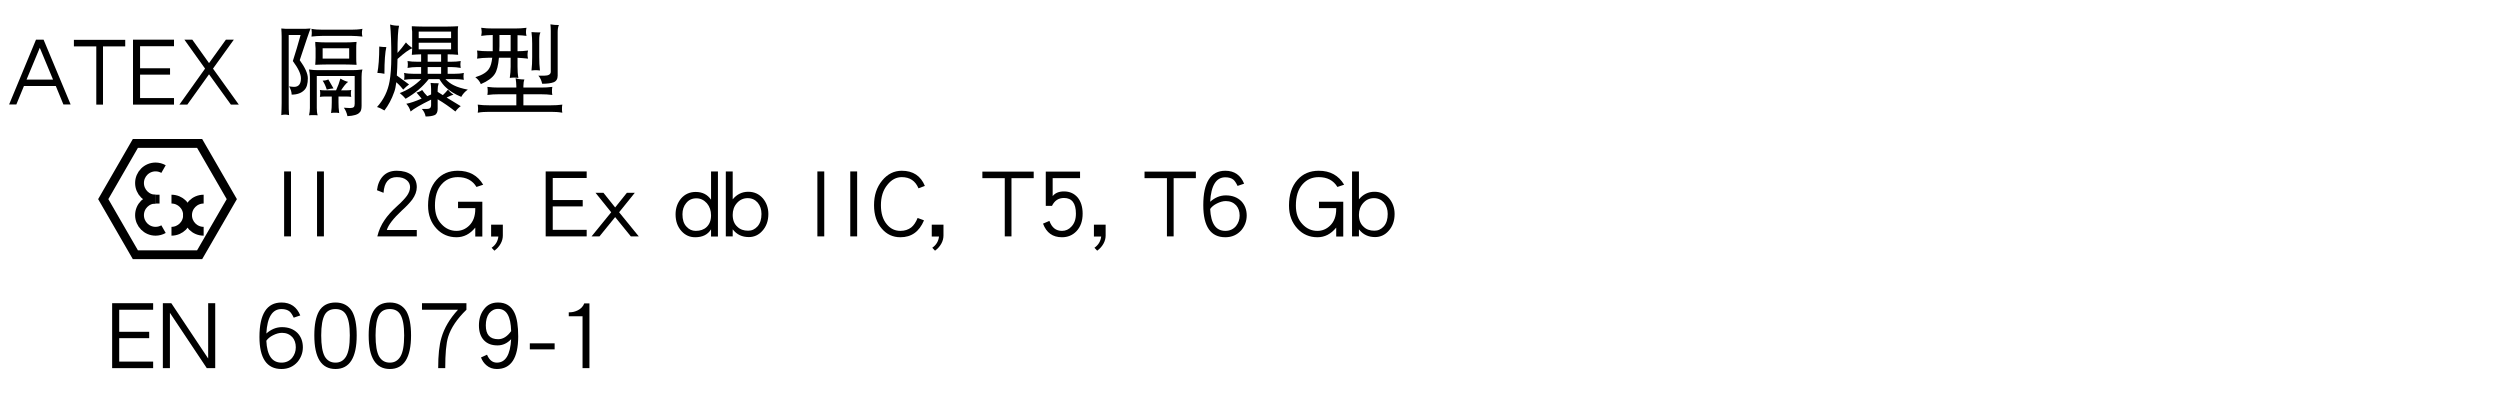 <?xml version="1.0" encoding="UTF-8"?>
<svg xmlns="http://www.w3.org/2000/svg" xmlns:xlink="http://www.w3.org/1999/xlink" width="226.76pt" height="36.85pt" viewBox="0 0 226.76 36.85" version="1.2">
<defs>
<g>
<symbol overflow="visible" id="glyph0-0">
<path style="stroke:none;" d=""/>
</symbol>
<symbol overflow="visible" id="glyph0-1">
<path style="stroke:none;" d="M 5.719 -0.094 L 3.266 -5.969 L 2.578 -5.969 L 0.141 -0.094 L 0.797 -0.094 L 1.484 -1.766 L 4.375 -1.766 L 5.062 -0.094 Z M 4.125 -2.344 L 1.719 -2.344 L 2.922 -5.234 Z M 4.125 -2.344 "/>
</symbol>
<symbol overflow="visible" id="glyph0-2">
<path style="stroke:none;" d="M 4.828 -5.359 L 4.828 -5.953 L 0.172 -5.953 L 0.172 -5.359 L 2.203 -5.359 L 2.203 -0.078 L 2.812 -0.078 L 2.812 -5.359 Z M 4.828 -5.359 "/>
</symbol>
<symbol overflow="visible" id="glyph0-3">
<path style="stroke:none;" d="M 4.25 -0.078 L 4.25 -0.672 L 1.172 -0.672 L 1.172 -2.797 L 3.891 -2.797 L 3.891 -3.375 L 1.172 -3.375 L 1.172 -5.375 L 4.25 -5.375 L 4.25 -5.969 L 0.531 -5.969 L 0.531 -0.078 Z M 4.25 -0.078 "/>
</symbol>
<symbol overflow="visible" id="glyph0-4">
<path style="stroke:none;" d="M 5.531 -0.078 L 3.188 -3.344 L 5.078 -5.969 L 4.359 -5.969 L 2.828 -3.844 L 1.312 -5.969 L 0.594 -5.969 L 2.469 -3.344 L 0.141 -0.078 L 0.859 -0.078 L 2.828 -2.828 L 4.812 -0.078 Z M 5.531 -0.078 "/>
</symbol>
<symbol overflow="visible" id="glyph0-5">
<path style="stroke:none;" d=""/>
</symbol>
<symbol overflow="visible" id="glyph0-6">
<path style="stroke:none;" d="M 0.734 -6.984 C 0.75 -6.734 0.766 -6.484 0.766 -6.25 L 0.766 -0.219 C 0.766 0.141 0.75 0.5 0.734 0.875 C 0.844 0.844 0.953 0.828 1.078 0.828 C 1.188 0.828 1.312 0.844 1.438 0.875 C 1.406 0.5 1.406 0.141 1.406 -0.219 L 1.406 -6.391 L 2.484 -6.391 C 2.25 -5.547 2.016 -4.75 1.781 -4.031 C 2.266 -3.375 2.516 -2.859 2.516 -2.469 C 2.516 -1.953 2.312 -1.688 1.891 -1.688 C 1.797 -1.688 1.656 -1.703 1.438 -1.734 C 1.594 -1.469 1.672 -1.219 1.672 -0.984 C 2.172 -0.984 2.562 -1.125 2.828 -1.406 C 3.047 -1.625 3.141 -1.984 3.141 -2.469 C 3.141 -2.891 2.891 -3.438 2.406 -4.109 C 2.953 -5.766 3.281 -6.734 3.391 -6.984 C 3.109 -6.953 2.812 -6.953 2.516 -6.953 L 1.469 -6.953 C 1.219 -6.953 0.984 -6.953 0.734 -6.984 Z M 3.469 -6.953 C 3.484 -6.828 3.5 -6.703 3.5 -6.594 C 3.5 -6.469 3.484 -6.359 3.469 -6.25 C 3.781 -6.281 4.109 -6.312 4.453 -6.312 L 7.109 -6.312 C 7.422 -6.312 7.766 -6.281 8.094 -6.25 C 8.062 -6.359 8.047 -6.469 8.047 -6.594 C 8.047 -6.703 8.062 -6.828 8.094 -6.953 C 7.766 -6.891 7.422 -6.875 7.109 -6.875 L 4.453 -6.875 C 4.109 -6.875 3.781 -6.891 3.469 -6.953 Z M 3.812 -5.766 C 3.812 -5.562 3.828 -5.375 3.844 -5.188 L 3.844 -4.344 C 3.844 -4.125 3.828 -3.906 3.812 -3.688 C 4.172 -3.703 4.531 -3.719 4.891 -3.719 L 6.469 -3.719 C 6.828 -3.719 7.203 -3.703 7.562 -3.688 C 7.531 -3.906 7.531 -4.125 7.531 -4.344 L 7.531 -5.188 C 7.531 -5.375 7.531 -5.562 7.562 -5.766 C 7.203 -5.734 6.828 -5.719 6.469 -5.719 L 4.891 -5.719 C 4.531 -5.719 4.172 -5.734 3.812 -5.766 Z M 6.891 -4.25 L 4.484 -4.25 L 4.484 -5.188 L 6.891 -5.188 Z M 3.25 -3.266 C 3.297 -3.047 3.328 -2.812 3.328 -2.594 L 3.328 0.234 C 3.328 0.453 3.297 0.672 3.25 0.891 C 3.375 0.875 3.5 0.875 3.641 0.875 C 3.766 0.875 3.891 0.875 4.031 0.891 C 3.969 0.672 3.953 0.453 3.953 0.234 L 3.953 -2.672 L 7.391 -2.672 L 7.391 -0.156 C 7.391 0 7.359 0.094 7.312 0.141 C 7.25 0.203 7.125 0.234 6.969 0.234 C 6.875 0.234 6.688 0.219 6.406 0.203 C 6.562 0.406 6.672 0.672 6.734 0.969 C 7.297 0.938 7.672 0.828 7.828 0.641 C 7.953 0.547 8.016 0.344 8.016 0.031 L 8.016 -2.594 C 8.016 -2.812 8.031 -3.047 8.094 -3.266 C 7.766 -3.219 7.453 -3.203 7.141 -3.203 L 4.094 -3.203 C 3.812 -3.203 3.531 -3.219 3.25 -3.266 Z M 6.094 -2.438 C 6 -2.094 5.875 -1.75 5.703 -1.375 L 4.656 -1.375 C 4.516 -1.375 4.375 -1.375 4.234 -1.406 C 4.25 -1.297 4.266 -1.203 4.266 -1.094 C 4.266 -0.984 4.25 -0.891 4.234 -0.781 C 4.375 -0.797 4.516 -0.812 4.656 -0.812 L 5.312 -0.812 L 5.312 -0.281 C 5.312 0.031 5.297 0.359 5.25 0.688 C 5.359 0.656 5.484 0.656 5.609 0.656 C 5.734 0.656 5.859 0.656 5.984 0.688 C 5.938 0.359 5.922 0.031 5.922 -0.281 L 5.922 -0.812 L 6.656 -0.812 C 6.797 -0.812 6.938 -0.797 7.078 -0.781 C 7.047 -0.891 7.047 -0.984 7.047 -1.094 C 7.047 -1.203 7.047 -1.297 7.078 -1.406 C 6.938 -1.375 6.797 -1.375 6.656 -1.375 L 6.156 -1.375 C 6.391 -1.734 6.594 -2 6.797 -2.141 C 6.594 -2.188 6.359 -2.281 6.094 -2.438 Z M 5 -2.359 C 4.812 -2.281 4.641 -2.25 4.484 -2.25 C 4.625 -2.047 4.75 -1.781 4.859 -1.438 C 5.047 -1.5 5.25 -1.531 5.469 -1.547 Z M 5 -2.359 "/>
</symbol>
<symbol overflow="visible" id="glyph0-7">
<path style="stroke:none;" d="M 0.656 -5.344 C 0.656 -4.312 0.594 -3.5 0.484 -2.953 C 0.672 -2.953 0.891 -2.922 1.125 -2.875 C 1.125 -4.031 1.188 -4.828 1.297 -5.297 C 1.078 -5.297 0.875 -5.312 0.656 -5.344 Z M 1.641 -7.344 C 1.719 -6.578 1.75 -5.609 1.75 -4.422 C 1.75 -3.469 1.688 -2.734 1.594 -2.203 C 1.438 -1.312 1.062 -0.531 0.453 0.141 C 0.672 0.203 0.891 0.312 1.125 0.453 C 1.484 -0.016 1.781 -0.562 2.016 -1.234 C 2.094 -1.438 2.156 -1.734 2.203 -2.109 C 2.516 -1.828 2.719 -1.594 2.828 -1.438 C 3 -1.625 3.188 -1.781 3.359 -1.906 C 2.938 -2.219 2.562 -2.5 2.25 -2.719 C 2.281 -3.141 2.297 -3.641 2.312 -4.219 C 2.922 -4.766 3.359 -5.078 3.641 -5.188 C 3.641 -4.984 3.625 -4.797 3.609 -4.594 C 3.875 -4.625 4.156 -4.625 4.453 -4.641 L 4.453 -3.969 L 4.062 -3.969 C 3.781 -3.969 3.5 -3.984 3.219 -4.031 C 3.234 -3.922 3.25 -3.828 3.25 -3.719 C 3.25 -3.609 3.234 -3.516 3.219 -3.406 C 3.5 -3.453 3.781 -3.484 4.062 -3.484 L 4.453 -3.484 L 4.453 -2.875 L 3.734 -2.875 C 3.469 -2.875 3.188 -2.891 2.906 -2.953 C 2.922 -2.844 2.938 -2.75 2.938 -2.641 C 2.938 -2.531 2.922 -2.438 2.906 -2.328 C 3.188 -2.375 3.469 -2.391 3.734 -2.391 L 4.469 -2.391 C 3.906 -1.828 3.25 -1.406 2.516 -1.125 C 2.734 -0.953 2.906 -0.781 3.047 -0.609 C 3.891 -1.094 4.594 -1.688 5.141 -2.391 L 6.109 -2.391 C 6.297 -2.078 6.5 -1.812 6.734 -1.609 C 7.047 -1.312 7.5 -1.031 8.094 -0.781 C 8.234 -1.047 8.438 -1.266 8.688 -1.438 C 8.188 -1.531 7.766 -1.656 7.422 -1.828 C 7.156 -1.953 6.906 -2.141 6.656 -2.391 L 7.484 -2.391 C 7.766 -2.391 8.047 -2.375 8.328 -2.328 C 8.312 -2.438 8.297 -2.531 8.297 -2.641 C 8.297 -2.75 8.312 -2.844 8.328 -2.953 C 8.047 -2.891 7.766 -2.875 7.484 -2.875 L 6.859 -2.875 L 6.859 -3.484 L 7.219 -3.484 C 7.484 -3.484 7.766 -3.453 8.047 -3.406 C 8.031 -3.516 8.016 -3.609 8.016 -3.719 C 8.016 -3.828 8.031 -3.922 8.047 -4.031 C 7.766 -3.984 7.484 -3.969 7.219 -3.969 L 6.859 -3.969 L 6.859 -4.641 C 7.172 -4.641 7.484 -4.625 7.812 -4.594 C 7.781 -4.812 7.781 -5.016 7.781 -5.234 L 7.781 -6.703 C 7.781 -6.859 7.781 -7.031 7.812 -7.188 C 7.469 -7.172 7.125 -7.156 6.797 -7.156 L 4.625 -7.156 C 4.281 -7.156 3.938 -7.172 3.609 -7.188 C 3.609 -7.031 3.609 -6.859 3.641 -6.703 L 3.641 -5.219 C 3.391 -5.391 3.203 -5.562 3.078 -5.719 C 2.828 -5.359 2.562 -5.047 2.312 -4.766 C 2.312 -6.078 2.359 -6.891 2.453 -7.234 C 2.141 -7.234 1.875 -7.266 1.641 -7.344 Z M 5.047 -2.875 L 5.047 -3.484 L 6.266 -3.484 L 6.266 -2.875 Z M 6.266 -3.969 L 5.047 -3.969 L 5.047 -4.641 L 6.266 -4.641 Z M 7.172 -5.094 L 4.234 -5.094 L 4.234 -5.688 L 7.172 -5.688 Z M 4.234 -6.109 L 4.234 -6.703 L 7.172 -6.703 L 7.172 -6.109 Z M 5.312 -2.047 C 5.344 -1.844 5.359 -1.656 5.359 -1.484 L 5.359 -1 C 5.234 -0.938 5.125 -0.891 5.016 -0.844 C 4.828 -1.031 4.672 -1.219 4.547 -1.406 C 4.406 -1.297 4.234 -1.219 4.031 -1.172 C 4.188 -1 4.344 -0.812 4.5 -0.625 C 3.922 -0.375 3.469 -0.219 3.109 -0.156 C 3.297 0.047 3.422 0.281 3.5 0.547 C 3.766 0.312 4.375 -0.047 5.359 -0.531 L 5.359 -0.016 C 5.359 0.203 5.234 0.312 5 0.312 L 4.516 0.312 C 4.688 0.5 4.812 0.719 4.859 1 C 5.219 1 5.484 0.953 5.672 0.875 C 5.859 0.797 5.953 0.594 5.953 0.312 L 5.953 -0.562 C 6.516 -0.234 7.047 0.141 7.562 0.547 C 7.719 0.328 7.891 0.172 8.047 0.062 C 7.609 -0.203 7.188 -0.453 6.766 -0.719 C 7.078 -0.875 7.281 -0.953 7.391 -0.984 C 7.188 -1.109 7.016 -1.266 6.891 -1.438 C 6.734 -1.25 6.578 -1.078 6.422 -0.938 C 6.266 -1.031 6.109 -1.125 5.953 -1.234 L 5.953 -1.406 C 5.953 -1.625 5.984 -1.828 6.047 -2.016 C 5.797 -2.016 5.547 -2.016 5.312 -2.047 Z M 5.312 -2.047 "/>
</symbol>
<symbol overflow="visible" id="glyph0-8">
<path style="stroke:none;" d="M 0.938 -7.047 C 0.953 -6.922 0.984 -6.797 0.984 -6.656 C 0.984 -6.547 0.953 -6.438 0.938 -6.312 C 1.281 -6.359 1.609 -6.391 1.953 -6.391 L 1.984 -6.391 L 1.984 -5.375 C 1.984 -5.203 1.984 -5.062 1.984 -4.922 L 1.562 -4.922 C 1.234 -4.922 0.891 -4.938 0.562 -4.984 C 0.578 -4.859 0.594 -4.734 0.594 -4.594 C 0.594 -4.469 0.578 -4.359 0.562 -4.25 C 0.891 -4.297 1.234 -4.328 1.562 -4.328 L 1.938 -4.328 C 1.891 -3.891 1.797 -3.562 1.672 -3.375 C 1.484 -3.031 1.062 -2.766 0.406 -2.562 C 0.656 -2.375 0.812 -2.172 0.906 -1.938 C 1.531 -2.203 1.953 -2.516 2.172 -2.859 C 2.359 -3.141 2.484 -3.625 2.547 -4.328 L 3.609 -4.328 L 3.609 -3.516 C 3.609 -3.172 3.578 -2.828 3.531 -2.5 C 3.656 -2.516 3.797 -2.531 3.922 -2.531 C 4.047 -2.531 4.172 -2.516 4.312 -2.5 C 4.25 -2.828 4.234 -3.172 4.234 -3.516 L 4.234 -4.328 C 4.547 -4.312 4.859 -4.281 5.188 -4.25 C 5.156 -4.359 5.141 -4.469 5.141 -4.594 C 5.141 -4.734 5.156 -4.859 5.188 -4.984 C 4.859 -4.938 4.547 -4.922 4.234 -4.922 L 4.234 -6.375 C 4.5 -6.375 4.766 -6.344 5.047 -6.312 C 5.016 -6.438 5 -6.547 5 -6.656 C 5 -6.797 5.016 -6.922 5.047 -7.047 C 4.703 -7 4.359 -6.984 4.031 -6.984 L 1.953 -6.984 C 1.609 -6.984 1.281 -7 0.938 -7.047 Z M 3.609 -4.922 L 2.578 -4.922 C 2.578 -5.062 2.594 -5.203 2.594 -5.375 L 2.594 -6.391 L 3.609 -6.391 Z M 5.5 -6.656 C 5.547 -6.312 5.562 -5.969 5.562 -5.609 L 5.562 -4.391 C 5.562 -3.969 5.547 -3.562 5.5 -3.172 C 5.625 -3.188 5.75 -3.203 5.891 -3.203 C 6.016 -3.203 6.141 -3.188 6.266 -3.172 C 6.219 -3.562 6.203 -3.969 6.203 -4.391 L 6.203 -6 C 6.203 -6.25 6.234 -6.469 6.312 -6.625 C 5.984 -6.625 5.719 -6.641 5.5 -6.656 Z M 7.219 -7.359 C 7.234 -7.172 7.25 -6.969 7.25 -6.766 L 7.25 -3.062 C 7.25 -2.828 7.047 -2.703 6.656 -2.703 L 6.125 -2.703 C 6.297 -2.516 6.406 -2.266 6.469 -1.969 C 6.922 -1.969 7.281 -2.016 7.516 -2.109 C 7.75 -2.203 7.875 -2.406 7.875 -2.703 L 7.875 -6.656 C 7.875 -6.891 7.906 -7.109 7.984 -7.297 C 7.719 -7.297 7.453 -7.312 7.219 -7.359 Z M 1.5 -1.688 C 1.516 -1.562 1.531 -1.438 1.531 -1.312 C 1.531 -1.188 1.516 -1.062 1.5 -0.953 C 1.844 -1 2.172 -1.016 2.516 -1.016 L 4.125 -1.016 L 4.125 -0.016 L 1.641 -0.016 C 1.297 -0.016 0.953 -0.031 0.625 -0.078 C 0.641 0.047 0.656 0.172 0.656 0.312 C 0.656 0.422 0.641 0.531 0.625 0.656 C 0.953 0.594 1.297 0.578 1.641 0.578 L 7.281 0.578 C 7.625 0.578 7.953 0.594 8.297 0.656 C 8.266 0.531 8.266 0.422 8.266 0.312 C 8.266 0.172 8.266 0.047 8.297 -0.078 C 7.953 -0.031 7.625 -0.016 7.281 -0.016 L 4.766 -0.016 L 4.766 -1.016 L 6.375 -1.016 C 6.703 -1.016 7.047 -1 7.391 -0.953 C 7.359 -1.062 7.359 -1.188 7.359 -1.312 C 7.359 -1.438 7.359 -1.562 7.391 -1.688 C 7.047 -1.641 6.703 -1.625 6.375 -1.625 L 4.766 -1.625 L 4.766 -1.766 C 4.766 -2.016 4.797 -2.203 4.859 -2.359 C 4.562 -2.359 4.281 -2.391 4.062 -2.469 C 4.094 -2.219 4.125 -1.984 4.125 -1.766 L 4.125 -1.625 L 2.516 -1.625 C 2.172 -1.625 1.844 -1.641 1.5 -1.688 Z M 1.5 -1.688 "/>
</symbol>
<symbol overflow="visible" id="glyph0-9">
<path style="stroke:none;" d=""/>
</symbol>
<symbol overflow="visible" id="glyph0-10">
<path style="stroke:none;" d="M 1.812 -0.078 L 1.812 -5.969 L 1.188 -5.969 L 1.188 -0.078 Z M 1.812 -0.078 "/>
</symbol>
<symbol overflow="visible" id="glyph0-11">
<path style="stroke:none;" d="M 4.266 -4.547 C 4.266 -5.016 4.094 -5.375 3.781 -5.656 C 3.438 -5.906 3 -6.031 2.453 -6.031 C 1.922 -6.031 1.531 -5.875 1.219 -5.562 C 0.906 -5.234 0.719 -4.812 0.656 -4.266 L 1.25 -4.031 C 1.312 -4.984 1.719 -5.453 2.453 -5.453 C 2.844 -5.453 3.141 -5.359 3.359 -5.172 C 3.547 -5.016 3.656 -4.797 3.656 -4.547 C 3.656 -4.281 3.547 -4.016 3.375 -3.766 C 3.203 -3.531 2.922 -3.219 2.484 -2.828 C 1.984 -2.375 1.609 -1.953 1.344 -1.562 C 1.031 -1.109 0.812 -0.609 0.688 -0.078 L 4.266 -0.078 L 4.266 -0.656 L 1.547 -0.656 C 1.688 -1.125 2.141 -1.703 2.891 -2.406 C 3.344 -2.812 3.656 -3.156 3.859 -3.422 C 4.125 -3.797 4.266 -4.172 4.266 -4.547 Z M 4.266 -4.547 "/>
</symbol>
<symbol overflow="visible" id="glyph0-12">
<path style="stroke:none;" d="M 5.359 -4.766 C 4.859 -5.609 4.094 -6.031 3.062 -6.031 C 2.266 -6.031 1.625 -5.766 1.125 -5.203 C 0.609 -4.625 0.359 -3.844 0.359 -2.875 C 0.359 -2.016 0.625 -1.312 1.141 -0.766 C 1.625 -0.25 2.234 0 2.938 0 C 3.594 0 4.156 -0.281 4.641 -0.875 L 4.641 -0.062 L 5.281 -0.062 L 5.281 -3.219 L 3.078 -3.219 L 3.078 -2.641 L 4.641 -2.641 L 4.641 -2.562 C 4.641 -1.906 4.453 -1.406 4.078 -1.047 C 3.75 -0.734 3.375 -0.578 2.938 -0.578 C 2.406 -0.578 1.953 -0.781 1.578 -1.188 C 1.172 -1.609 0.984 -2.172 0.984 -2.875 C 0.984 -3.688 1.172 -4.344 1.594 -4.812 C 1.969 -5.234 2.453 -5.453 3.062 -5.453 C 3.828 -5.453 4.391 -5.156 4.75 -4.562 Z M 5.359 -4.766 "/>
</symbol>
<symbol overflow="visible" id="glyph0-13">
<path style="stroke:none;" d="M 1.422 -0.156 L 1.422 -1.141 L 0.359 -1.141 L 0.359 -0.062 L 1.016 -0.062 C 0.969 0.359 0.766 0.703 0.406 0.953 L 0.656 1.219 C 0.891 1.047 1.078 0.844 1.219 0.594 C 1.359 0.344 1.422 0.094 1.422 -0.156 Z M 1.422 -0.156 "/>
</symbol>
<symbol overflow="visible" id="glyph0-14">
<path style="stroke:none;" d="M 4.375 -0.078 L 2.594 -2.266 L 4.016 -4.031 L 3.297 -4.031 L 2.234 -2.703 L 1.172 -4.031 L 0.453 -4.031 L 1.875 -2.266 L 0.094 -0.078 L 0.812 -0.078 L 2.234 -1.828 L 3.656 -0.078 Z M 4.375 -0.078 "/>
</symbol>
<symbol overflow="visible" id="glyph0-15">
<path style="stroke:none;" d="M 4.109 -0.062 L 4.109 -5.969 L 3.484 -5.969 L 3.484 -3.406 C 3.156 -3.875 2.703 -4.109 2.094 -4.109 C 1.547 -4.109 1.109 -3.906 0.766 -3.516 C 0.438 -3.125 0.266 -2.641 0.266 -2.078 C 0.266 -1.438 0.453 -0.938 0.812 -0.547 C 1.156 -0.172 1.562 0 2.047 0 C 2.703 0 3.188 -0.234 3.484 -0.719 L 3.484 -0.062 Z M 3.484 -1.984 C 3.484 -1.531 3.344 -1.172 3.078 -0.922 C 2.828 -0.688 2.5 -0.578 2.094 -0.578 C 1.766 -0.578 1.484 -0.703 1.25 -0.969 C 1 -1.234 0.891 -1.609 0.891 -2.078 C 0.891 -2.484 1 -2.828 1.234 -3.109 C 1.469 -3.391 1.766 -3.531 2.156 -3.531 C 2.531 -3.531 2.844 -3.375 3.109 -3.078 C 3.359 -2.781 3.484 -2.422 3.484 -1.984 Z M 3.484 -1.984 "/>
</symbol>
<symbol overflow="visible" id="glyph0-16">
<path style="stroke:none;" d="M 4.219 -2.109 C 4.219 -2.656 4.047 -3.141 3.719 -3.531 C 3.375 -3.922 2.938 -4.125 2.391 -4.125 C 1.828 -4.125 1.359 -3.891 0.984 -3.438 L 0.984 -5.969 L 0.359 -5.969 L 0.359 -0.078 L 0.984 -0.078 L 0.984 -0.719 C 1.359 -0.234 1.844 -0.016 2.453 -0.016 C 2.922 -0.016 3.344 -0.203 3.672 -0.578 C 4.031 -0.969 4.219 -1.484 4.219 -2.109 Z M 3.594 -2.109 C 3.594 -1.641 3.484 -1.281 3.25 -1 C 3 -0.719 2.719 -0.594 2.391 -0.594 C 1.984 -0.594 1.656 -0.703 1.406 -0.953 C 1.125 -1.203 0.984 -1.562 0.984 -2.031 C 0.984 -2.453 1.109 -2.812 1.375 -3.109 C 1.625 -3.391 1.953 -3.547 2.344 -3.547 C 2.719 -3.547 3.016 -3.406 3.25 -3.141 C 3.484 -2.859 3.594 -2.516 3.594 -2.109 Z M 3.594 -2.109 "/>
</symbol>
<symbol overflow="visible" id="glyph0-17">
<path style="stroke:none;" d="M 4.969 -4.656 C 4.594 -5.562 3.906 -6.031 2.875 -6.031 C 2.172 -6.031 1.578 -5.734 1.094 -5.141 C 0.594 -4.531 0.359 -3.797 0.359 -2.906 C 0.359 -2.031 0.594 -1.312 1.062 -0.781 C 1.5 -0.266 2.062 0 2.75 0 C 3.75 0 4.453 -0.5 4.891 -1.531 L 4.312 -1.75 C 4.156 -1.359 3.953 -1.062 3.734 -0.891 C 3.469 -0.688 3.141 -0.578 2.75 -0.578 C 2.266 -0.578 1.859 -0.766 1.531 -1.156 C 1.156 -1.594 0.984 -2.172 0.984 -2.906 C 0.984 -3.656 1.172 -4.281 1.578 -4.766 C 1.938 -5.219 2.375 -5.453 2.875 -5.453 C 3.609 -5.453 4.109 -5.109 4.391 -4.438 Z M 4.969 -4.656 "/>
</symbol>
<symbol overflow="visible" id="glyph0-18">
<path style="stroke:none;" d="M 4.266 -2.141 C 4.266 -2.75 4.109 -3.25 3.812 -3.609 C 3.5 -3.969 3.094 -4.156 2.578 -4.156 C 2.109 -4.156 1.781 -4.016 1.547 -3.734 L 1.547 -5.359 L 4.031 -5.359 L 4.031 -5.953 L 0.922 -5.953 L 0.922 -2.844 L 1.484 -2.844 C 1.719 -3.328 2.078 -3.562 2.578 -3.562 C 3.297 -3.562 3.656 -3.078 3.656 -2.141 C 3.656 -1.625 3.516 -1.25 3.25 -0.969 C 3.016 -0.703 2.719 -0.578 2.391 -0.578 C 1.844 -0.578 1.469 -0.875 1.25 -1.484 L 0.672 -1.234 C 0.984 -0.406 1.547 0 2.391 0 C 2.906 0 3.344 -0.172 3.703 -0.547 C 4.078 -0.938 4.266 -1.469 4.266 -2.141 Z M 4.266 -2.141 "/>
</symbol>
<symbol overflow="visible" id="glyph0-19">
<path style="stroke:none;" d="M 4.438 -1.969 C 4.438 -2.5 4.266 -2.938 3.953 -3.266 C 3.609 -3.609 3.141 -3.797 2.547 -3.797 C 2.016 -3.797 1.547 -3.594 1.125 -3.219 C 1.203 -4.703 1.672 -5.438 2.5 -5.438 C 2.812 -5.438 3.062 -5.359 3.234 -5.219 C 3.359 -5.109 3.484 -4.922 3.609 -4.656 L 4.203 -4.859 C 3.891 -5.625 3.328 -6.031 2.5 -6.031 C 1.172 -6.031 0.5 -4.984 0.5 -2.906 C 0.5 -0.969 1.172 0 2.5 0 C 3.094 0 3.578 -0.219 3.953 -0.641 C 4.266 -1.016 4.438 -1.469 4.438 -1.969 Z M 3.797 -1.969 C 3.797 -1.609 3.688 -1.297 3.469 -1.016 C 3.219 -0.719 2.891 -0.578 2.5 -0.578 C 1.641 -0.578 1.188 -1.234 1.125 -2.562 C 1.25 -2.75 1.453 -2.922 1.734 -3.062 C 2.016 -3.203 2.281 -3.281 2.547 -3.281 C 2.938 -3.281 3.25 -3.141 3.484 -2.891 C 3.688 -2.656 3.797 -2.344 3.797 -1.969 Z M 3.797 -1.969 "/>
</symbol>
<symbol overflow="visible" id="glyph0-20">
<path style="stroke:none;" d="M 5.281 -0.078 L 5.281 -5.969 L 4.641 -5.969 L 4.641 -0.953 L 1.297 -5.969 L 0.531 -5.969 L 0.531 -0.078 L 1.172 -0.078 L 1.172 -5.094 L 4.516 -0.078 Z M 5.281 -0.078 "/>
</symbol>
<symbol overflow="visible" id="glyph0-21">
<path style="stroke:none;" d="M 4.391 -3.047 C 4.391 -4.016 4.25 -4.734 3.969 -5.234 C 3.641 -5.766 3.141 -6.031 2.469 -6.031 C 1.781 -6.031 1.281 -5.766 0.969 -5.234 C 0.688 -4.734 0.547 -4.016 0.547 -3.047 C 0.547 -1.016 1.188 0 2.469 0 C 3.734 0 4.391 -1.016 4.391 -3.047 Z M 3.766 -3.047 C 3.766 -2.156 3.656 -1.516 3.422 -1.125 C 3.203 -0.766 2.891 -0.578 2.469 -0.578 C 2.031 -0.578 1.719 -0.766 1.5 -1.125 C 1.281 -1.516 1.172 -2.156 1.172 -3.047 C 1.172 -3.922 1.281 -4.547 1.5 -4.938 C 1.703 -5.281 2.031 -5.438 2.469 -5.438 C 2.891 -5.438 3.219 -5.281 3.422 -4.938 C 3.656 -4.547 3.766 -3.922 3.766 -3.047 Z M 3.766 -3.047 "/>
</symbol>
<symbol overflow="visible" id="glyph0-22">
<path style="stroke:none;" d="M 4.484 -5.375 L 4.484 -5.969 L 0.453 -5.969 L 0.453 -5.375 L 3.719 -5.375 C 2.953 -4.547 2.469 -3.703 2.219 -2.844 C 2.016 -2.172 1.922 -1.25 1.922 -0.078 L 2.562 -0.078 C 2.562 -1.359 2.641 -2.312 2.828 -2.922 C 3.078 -3.719 3.625 -4.547 4.484 -5.375 Z M 4.484 -5.375 "/>
</symbol>
<symbol overflow="visible" id="glyph0-23">
<path style="stroke:none;" d="M 4.25 -2.953 C 4.25 -3.906 4.141 -4.609 3.922 -5.078 C 3.625 -5.719 3.125 -6.031 2.422 -6.031 C 1.859 -6.031 1.438 -5.828 1.125 -5.391 C 0.828 -5 0.688 -4.516 0.688 -3.953 C 0.688 -3.375 0.844 -2.922 1.141 -2.609 C 1.453 -2.281 1.859 -2.141 2.375 -2.141 C 2.844 -2.141 3.25 -2.328 3.609 -2.703 C 3.531 -1.297 3.109 -0.578 2.312 -0.578 C 1.922 -0.578 1.625 -0.812 1.422 -1.297 L 0.875 -1.047 C 0.984 -0.766 1.141 -0.531 1.359 -0.344 C 1.625 -0.109 1.953 0 2.312 0 C 3.594 0 4.25 -0.984 4.25 -2.953 Z M 3.609 -3.438 C 3.266 -2.953 2.875 -2.703 2.438 -2.703 C 1.672 -2.703 1.312 -3.125 1.312 -3.953 C 1.312 -4.391 1.406 -4.766 1.609 -5.047 C 1.828 -5.312 2.094 -5.453 2.422 -5.453 C 3.188 -5.453 3.578 -4.781 3.609 -3.438 Z M 3.609 -3.438 "/>
</symbol>
<symbol overflow="visible" id="glyph0-24">
<path style="stroke:none;" d="M 2.625 -1.781 L 2.625 -2.328 L 0.375 -2.328 L 0.375 -1.781 Z M 2.625 -1.781 "/>
</symbol>
<symbol overflow="visible" id="glyph0-25">
<path style="stroke:none;" d="M 2.797 -0.078 L 2.797 -5.953 L 2.328 -5.953 C 2.234 -5.688 2.031 -5.469 1.75 -5.328 C 1.5 -5.203 1.25 -5.141 0.984 -5.141 L 0.922 -5.141 L 0.922 -4.781 L 2.172 -4.781 L 2.172 -0.078 Z M 2.797 -0.078 "/>
</symbol>
</g>
<clipPath id="clip1">
  <path d="M 0.34 2 L 52 2 L 52 11 L 0.34 11 Z M 0.34 2 "/>
</clipPath>
<clipPath id="clip2">
  <path d="M 0.34 15 L 127 15 L 127 23 L 0.34 23 Z M 0.34 15 "/>
</clipPath>
<clipPath id="clip3">
  <path d="M 0.34 27 L 54 27 L 54 34 L 0.34 34 Z M 0.34 27 "/>
</clipPath>
<clipPath id="clip4">
  <path d="M 0.34 0.051 L 226.176 0.051 L 226.176 36.699 L 0.34 36.699 Z M 0.34 0.051 "/>
</clipPath>
<clipPath id="clip5">
  <path d="M 0.34 0.051 L 226.176 0.051 L 226.176 36.699 L 0.34 36.699 Z M 0.34 0.051 "/>
</clipPath>
</defs>
<g id="surface1">
<g clip-path="url(#clip1)" clip-rule="nonzero">
<g style="fill:rgb(0%,0%,0%);fill-opacity:1;">
  <use xlink:href="#glyph0-1" x="0.687" y="9.567"/>
  <use xlink:href="#glyph0-2" x="6.531" y="9.567"/>
  <use xlink:href="#glyph0-3" x="11.533" y="9.567"/>
  <use xlink:href="#glyph0-4" x="16.131" y="9.567"/>
  <use xlink:href="#glyph0-5" x="21.796" y="9.567"/>
  <use xlink:href="#glyph0-6" x="24.781" y="9.567"/>
  <use xlink:href="#glyph0-7" x="33.744" y="9.567"/>
  <use xlink:href="#glyph0-8" x="42.708" y="9.567"/>
</g>
</g>
<g clip-path="url(#clip2)" clip-rule="nonzero">
<g style="fill:rgb(0%,0%,0%);fill-opacity:1;">
  <use xlink:href="#glyph0-9" x="0.687" y="21.519"/>
  <use xlink:href="#glyph0-9" x="9.65" y="21.519"/>
  <use xlink:href="#glyph0-5" x="18.614" y="21.519"/>
  <use xlink:href="#glyph0-5" x="21.599" y="21.519"/>
  <use xlink:href="#glyph0-10" x="24.583" y="21.519"/>
  <use xlink:href="#glyph0-10" x="27.568" y="21.519"/>
  <use xlink:href="#glyph0-5" x="30.553" y="21.519"/>
  <use xlink:href="#glyph0-11" x="33.538" y="21.519"/>
  <use xlink:href="#glyph0-12" x="38.468" y="21.519"/>
  <use xlink:href="#glyph0-13" x="44.187" y="21.519"/>
  <use xlink:href="#glyph0-5" x="45.979" y="21.519"/>
  <use xlink:href="#glyph0-3" x="48.964" y="21.519"/>
  <use xlink:href="#glyph0-14" x="53.563" y="21.519"/>
  <use xlink:href="#glyph0-5" x="58.026" y="21.519"/>
  <use xlink:href="#glyph0-15" x="61.011" y="21.519"/>
  <use xlink:href="#glyph0-16" x="65.475" y="21.519"/>
  <use xlink:href="#glyph0-5" x="69.966" y="21.519"/>
  <use xlink:href="#glyph0-10" x="72.951" y="21.519"/>
  <use xlink:href="#glyph0-10" x="75.935" y="21.519"/>
  <use xlink:href="#glyph0-17" x="78.92" y="21.519"/>
  <use xlink:href="#glyph0-13" x="84.155" y="21.519"/>
  <use xlink:href="#glyph0-5" x="85.948" y="21.519"/>
  <use xlink:href="#glyph0-2" x="88.933" y="21.519"/>
  <use xlink:href="#glyph0-18" x="93.934" y="21.519"/>
  <use xlink:href="#glyph0-13" x="98.864" y="21.519"/>
  <use xlink:href="#glyph0-5" x="100.657" y="21.519"/>
  <use xlink:href="#glyph0-2" x="103.642" y="21.519"/>
  <use xlink:href="#glyph0-19" x="108.643" y="21.519"/>
  <use xlink:href="#glyph0-5" x="113.573" y="21.519"/>
  <use xlink:href="#glyph0-12" x="116.558" y="21.519"/>
  <use xlink:href="#glyph0-16" x="122.277" y="21.519"/>
</g>
</g>
<g clip-path="url(#clip3)" clip-rule="nonzero">
<g style="fill:rgb(0%,0%,0%);fill-opacity:1;">
  <use xlink:href="#glyph0-5" x="0.687" y="33.47"/>
  <use xlink:href="#glyph0-5" x="3.672" y="33.47"/>
  <use xlink:href="#glyph0-5" x="6.656" y="33.47"/>
  <use xlink:href="#glyph0-3" x="9.641" y="33.47"/>
  <use xlink:href="#glyph0-20" x="14.24" y="33.47"/>
  <use xlink:href="#glyph0-5" x="20.048" y="33.47"/>
  <use xlink:href="#glyph0-19" x="23.033" y="33.47"/>
  <use xlink:href="#glyph0-21" x="27.963" y="33.47"/>
  <use xlink:href="#glyph0-21" x="32.893" y="33.47"/>
  <use xlink:href="#glyph0-22" x="37.823" y="33.47"/>
  <use xlink:href="#glyph0-23" x="42.753" y="33.47"/>
  <use xlink:href="#glyph0-24" x="47.682" y="33.47"/>
  <use xlink:href="#glyph0-25" x="50.667" y="33.47"/>
</g>
</g>
<g clip-path="url(#clip4)" clip-rule="nonzero">
<path style="fill:none;stroke-width:8;stroke-linecap:butt;stroke-linejoin:miter;stroke:rgb(0%,0%,0%);stroke-opacity:1;stroke-miterlimit:500;" d="M 181.318 186.395 C 173.238 186.395 166.728 179.884 166.728 171.843 C 166.728 163.803 173.238 157.253 181.318 157.253 " transform="matrix(0.1,0,0,-0.1,0.34,36.701)"/>
<path style="fill:none;stroke-width:8;stroke-linecap:butt;stroke-linejoin:miter;stroke:rgb(0%,0%,0%);stroke-opacity:1;stroke-miterlimit:500;" d="M 152.137 157.253 C 160.178 157.253 166.728 163.803 166.728 171.843 C 166.728 179.884 160.178 186.395 152.137 186.395 " transform="matrix(0.1,0,0,-0.1,0.34,36.701)"/>
<path style="fill:none;stroke-width:8;stroke-linecap:butt;stroke-linejoin:miter;stroke:rgb(0%,0%,0%);stroke-opacity:1;stroke-miterlimit:500;" d="M 137.704 186.395 C 129.663 186.395 123.153 179.884 123.153 171.843 C 123.153 163.803 129.663 157.253 137.704 157.253 C 140.253 157.253 142.724 157.92 144.921 159.175 " transform="matrix(0.1,0,0,-0.1,0.34,36.701)"/>
</g>
<path style="fill:none;stroke-width:8;stroke-linecap:butt;stroke-linejoin:miter;stroke:rgb(0%,0%,0%);stroke-opacity:1;stroke-miterlimit:500;" d="M 137.704 186.395 L 141.312 186.395 " transform="matrix(0.1,0,0,-0.1,0.34,36.701)"/>
<g clip-path="url(#clip5)" clip-rule="nonzero">
<path style="fill:none;stroke-width:8;stroke-linecap:butt;stroke-linejoin:miter;stroke:rgb(0%,0%,0%);stroke-opacity:1;stroke-miterlimit:500;" d="M 144.921 213.653 C 142.724 214.909 140.253 215.575 137.704 215.575 C 129.663 215.575 123.153 209.025 123.153 200.985 C 123.153 192.945 129.663 186.395 137.704 186.395 " transform="matrix(0.1,0,0,-0.1,0.34,36.701)"/>
<path style="fill:none;stroke-width:8;stroke-linecap:butt;stroke-linejoin:miter;stroke:rgb(0%,0%,0%);stroke-opacity:1;stroke-miterlimit:500;" d="M 90.246 186.395 L 119.387 236.912 L 177.67 236.912 L 206.851 186.395 L 177.67 135.956 L 119.387 135.956 Z M 90.246 186.395 " transform="matrix(0.1,0,0,-0.1,0.34,36.701)"/>
</g>
</g>
</svg>
